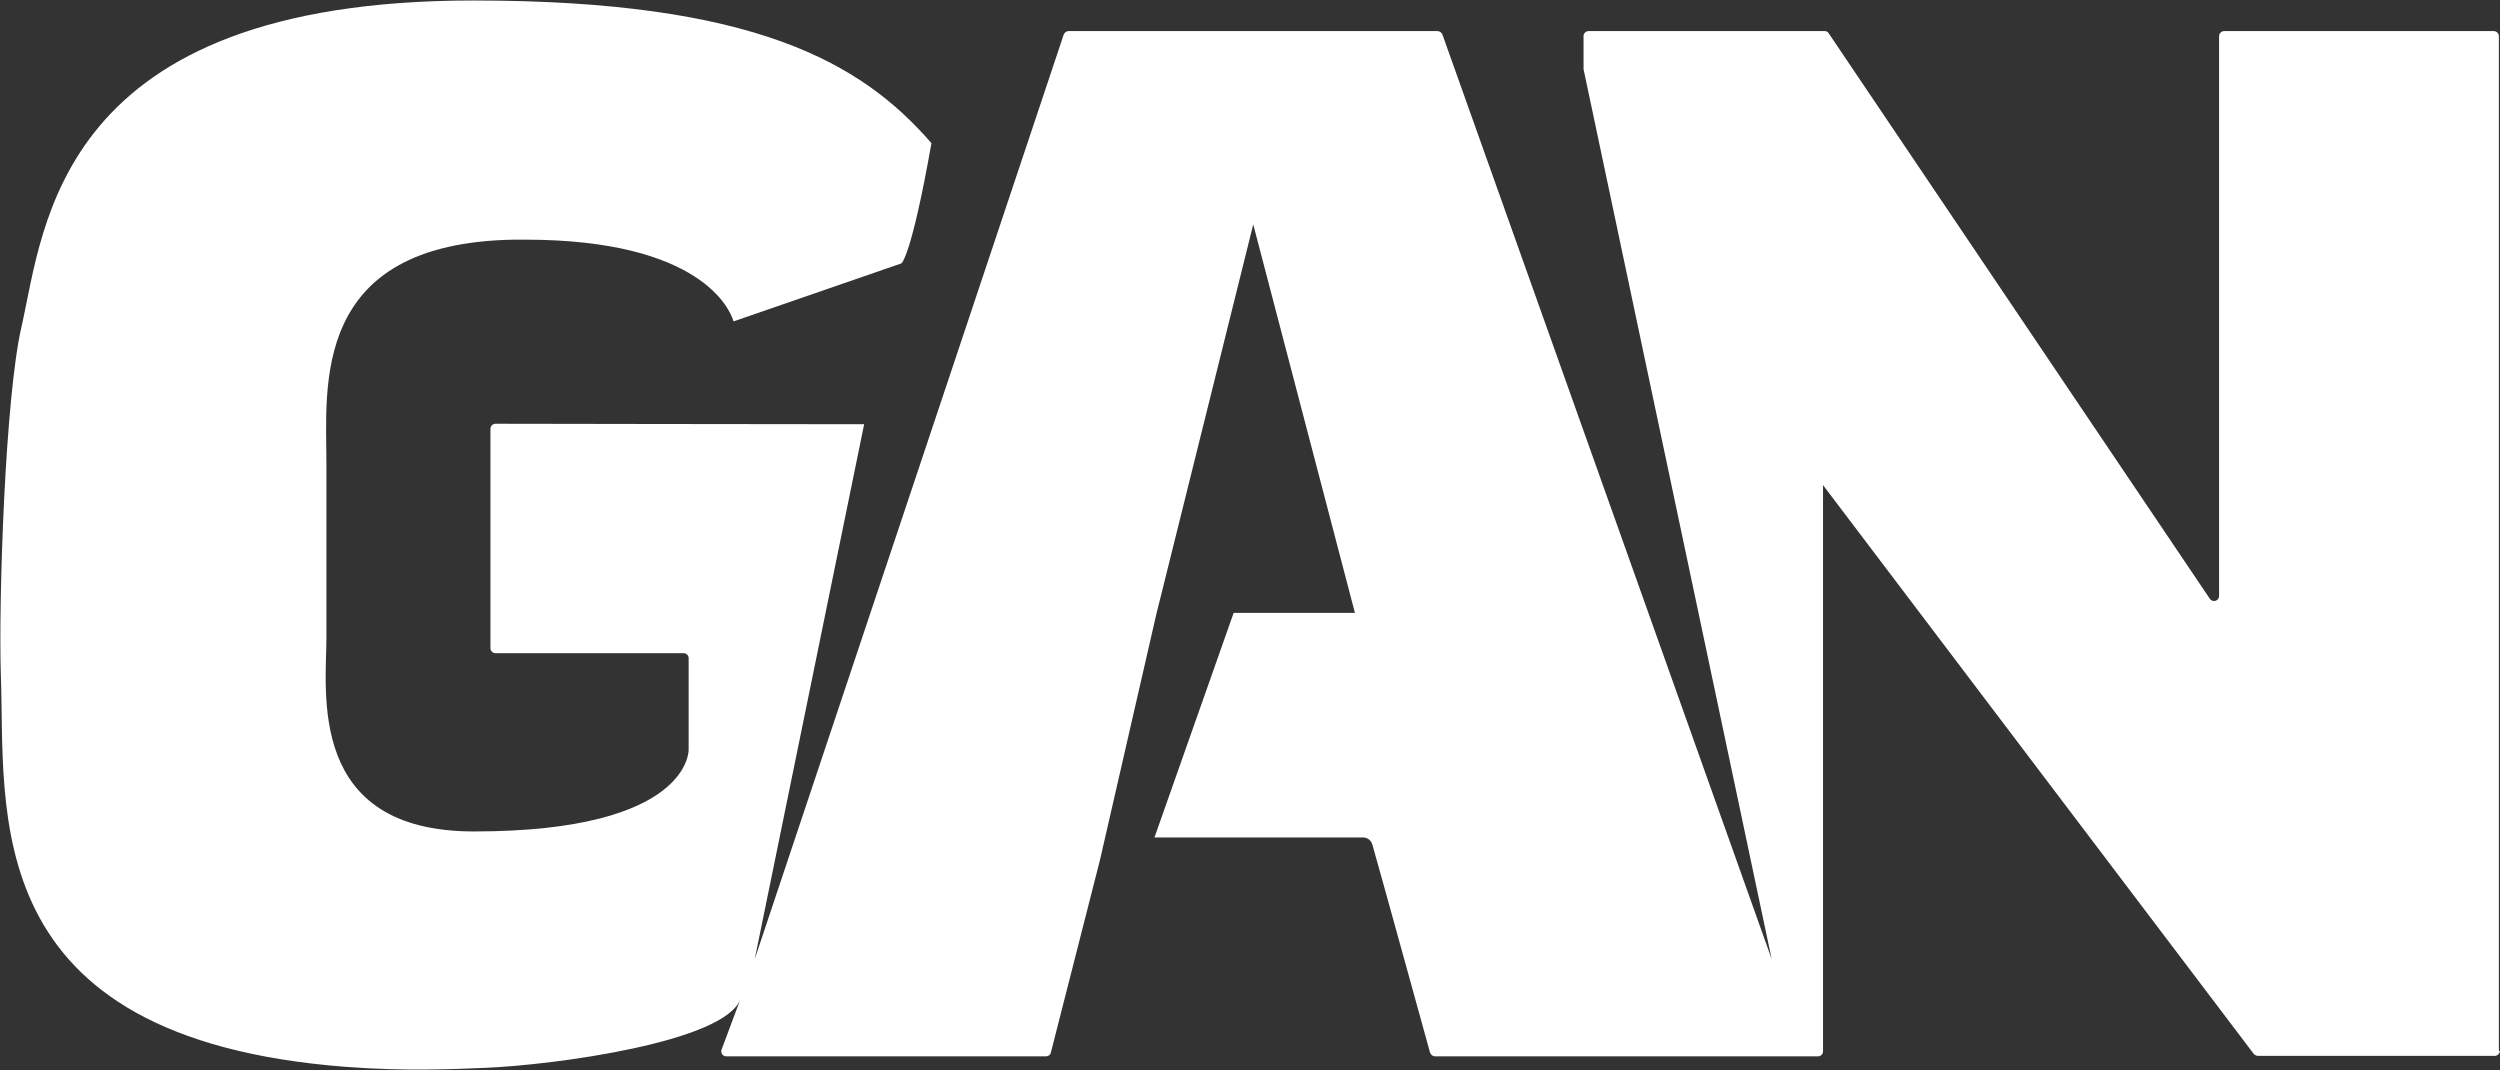 <svg version="1.2" xmlns="http://www.w3.org/2000/svg" viewBox="0 0 1544 661" width="1544" height="661">
	<rect x="0" y="0" width="1544" height="661" fill="#333333" stroke="none"/>
	<title>gan-limited-logo-vector-svg</title>
	<style>
		.s0 { fill: #ffffff } 
	</style>
	<path id="Layer" class="s0" d="m1543.9 649c0 1.7-1.4 3.1-3.1 3.1h-146.3c-1.1 0-1.9-0.6-2.5-1.1l-266.1-351.4v349.7c0 1.7-1.4 3.1-3.1 3.1h-236.5c-1.4 0-2.5-0.9-3.1-2.3-3.7-13.3-29.4-106.6-35.6-128.4-0.9-2.9-3.1-4.5-6-4.5h-128.6l48.9-138.7h74.9l-62.8-239.9-57.1 229.7-2.5 9.9-35.1 153.1-30.3 118.8c-0.2 1.4-1.7 2.3-3.1 2.3h-197.4c-2.2 0-3.7-2.3-2.8-4.3l11.6-31.1c-9.6 26.6-115.4 40.8-157.8 42.5-19.8 0.8-48.9 2.2-85.7-0.6-229.9-17.6-210.1-158.7-213.3-243-1.4-44.7 2.6-170.3 12.8-214.2 14.1-62.2 21.7-201.4 279.1-201.4 173.9 0 239.6 38.5 282.5 87.7 0.3 0.3 0.3 0.5 0.3 0.8-12.4 69.9-18.4 73.9-18.6 73.9l-103 35.6c-0.6 0.3-0.8 0-0.8-0.5-2-6.3-19.5-49.8-128.7-49.8-2 0-4 0-6.2 0-126.7 1.9-116.3 91.3-116.3 138.6v107.2c0 33.4-12.4 119.7 91.1 119.7 134 0 132.6-50.4 132.6-50.4v-56.6c0-1.7-1.4-3.1-3.1-3.1h-116.2c-1.7 0-3.1-1.4-3.1-3.1v-135.5c0-1.7 1.4-3.1 3.1-3.1 22 0 157.5 0.3 227.7 0.3l-67.6 330.4 190.9-571.2c0.5-1.1 1.7-2 2.8-2h227.9c1.5 0 2.6 0.9 3.1 2l203.4 571.2-116.2-549.7v-20.6c0-1.4 1.4-2.9 3.1-2.9h145.9c1.1 0 2 0.6 2.5 1.5l235.3 349.1c1.7 2.5 5.7 1.4 5.7-1.7v-345.8c0-1.6 1.4-3.1 3.1-3.1h166.6c1.7 0 3.1 1.5 3.1 3.1v626.7z"/>
</svg>